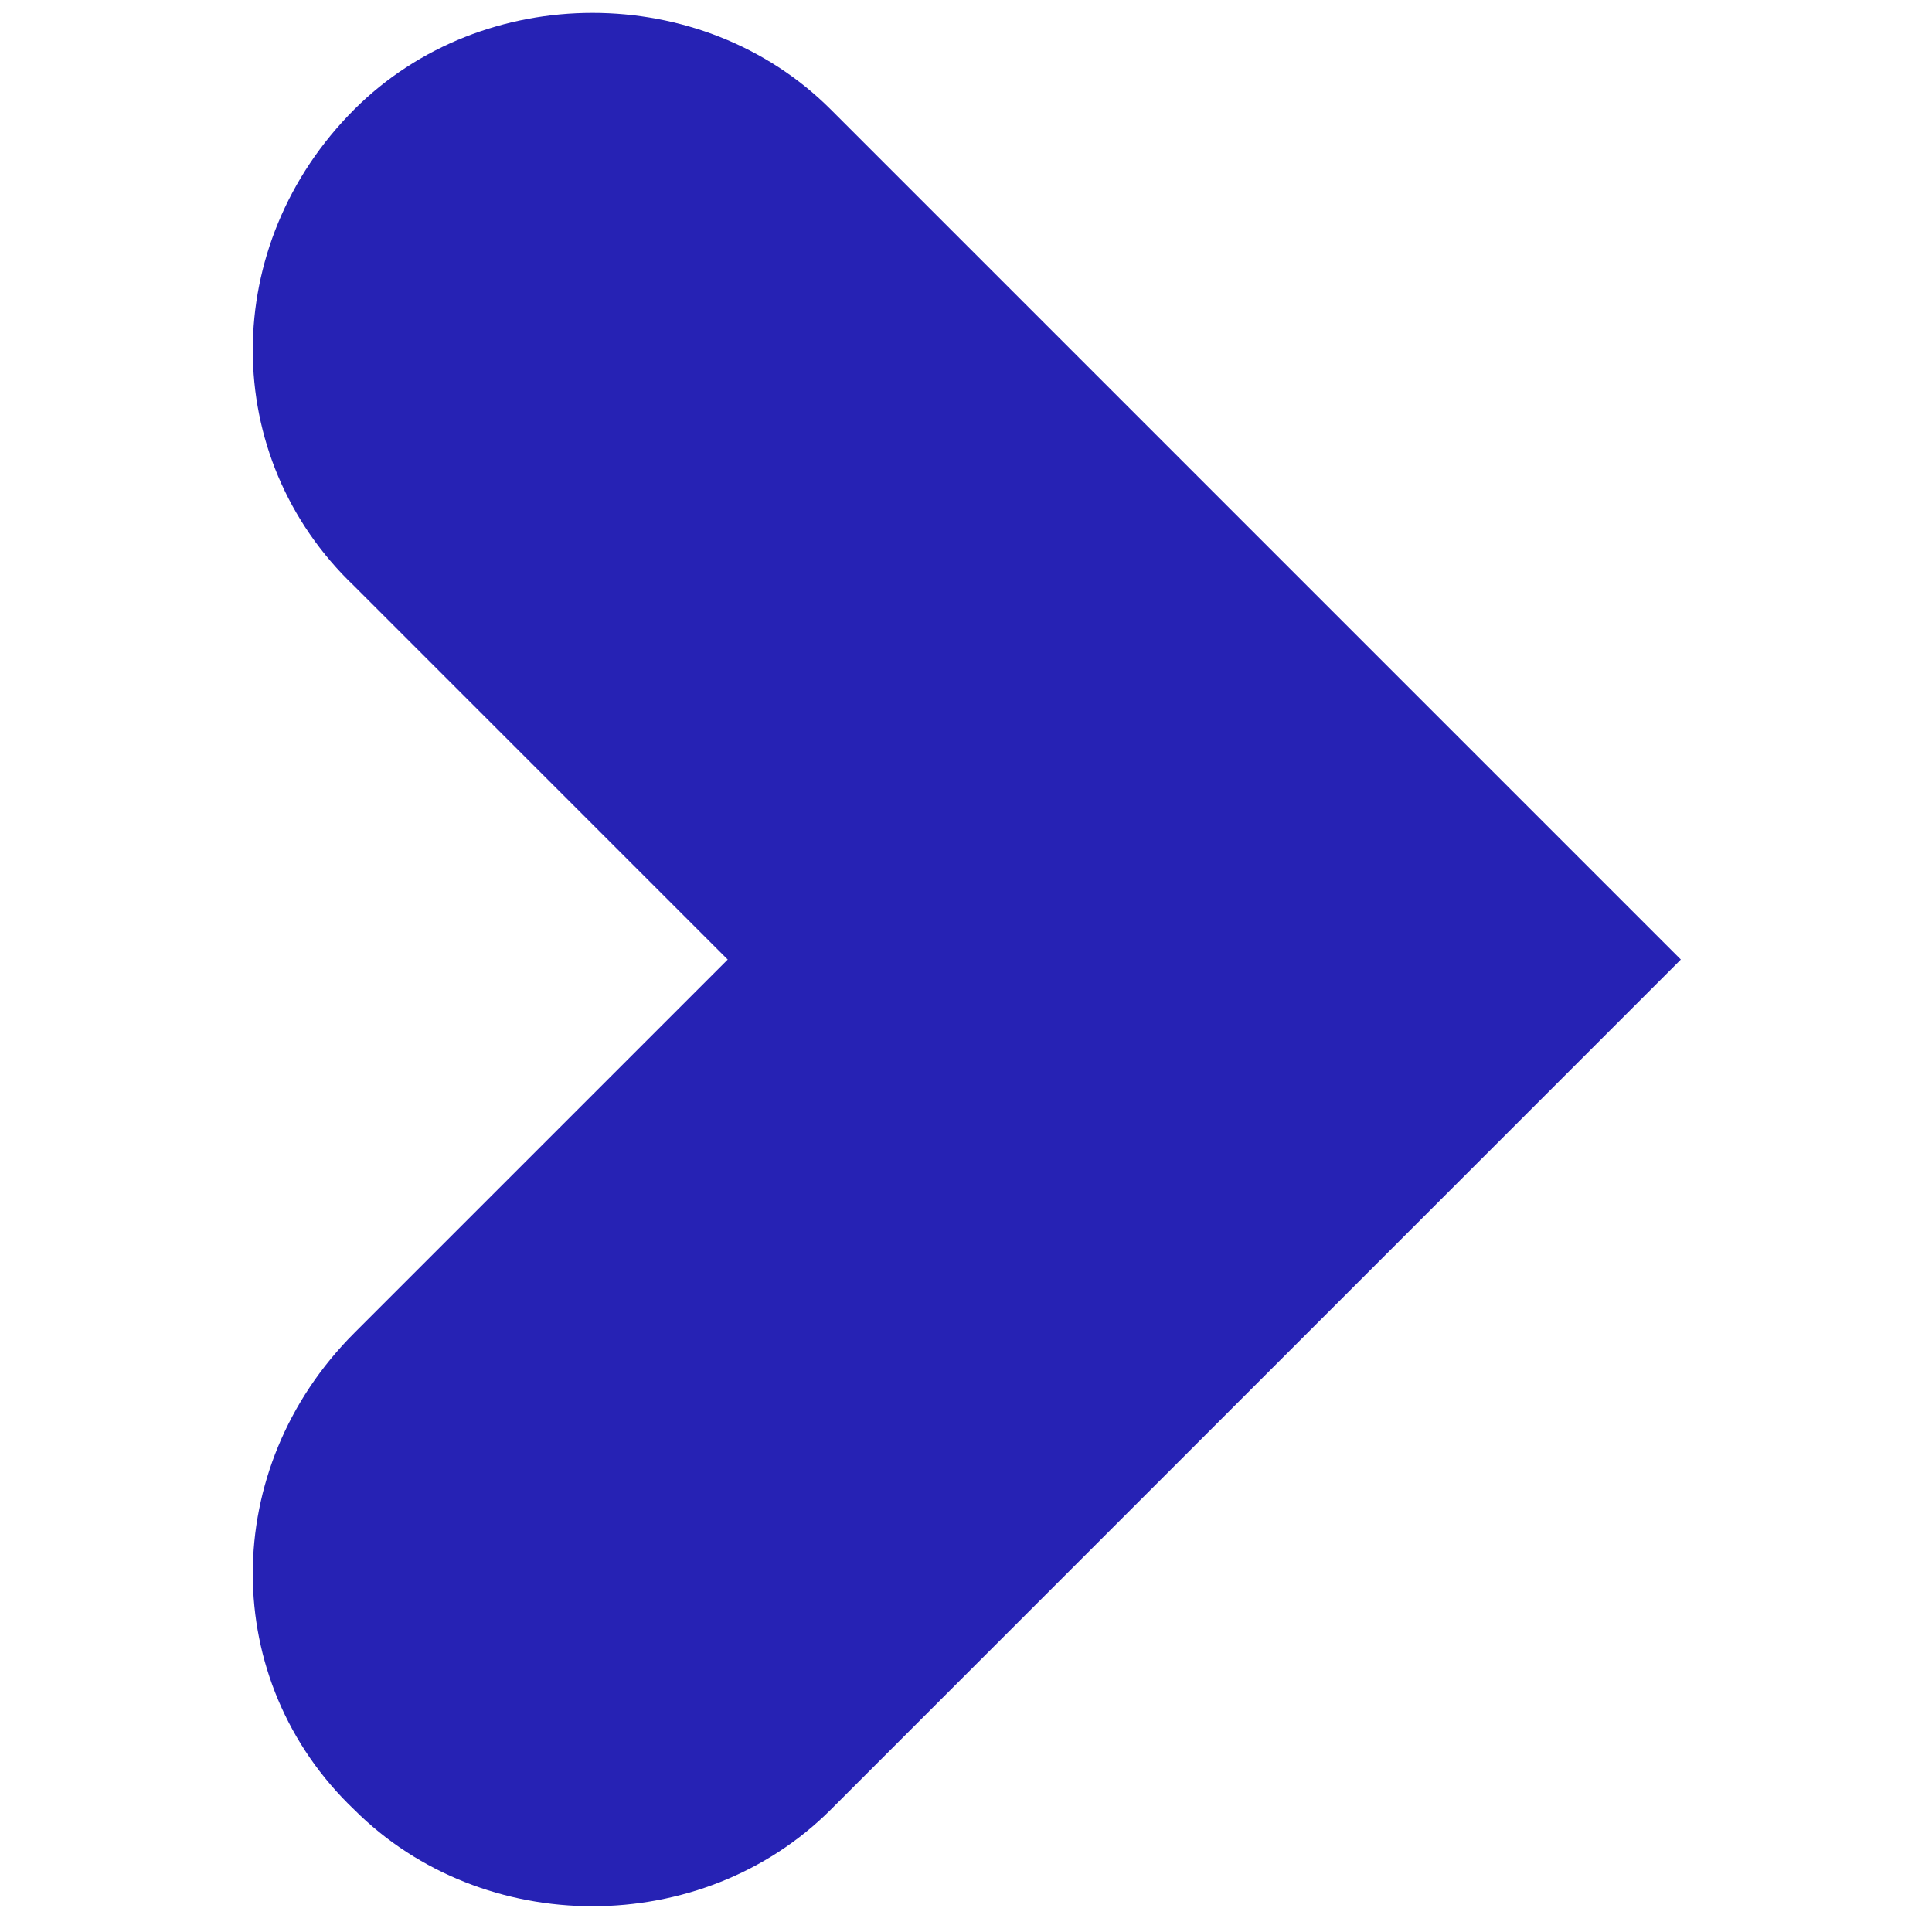 <?xml version="1.0" encoding="utf-8"?>
<!-- Generator: Adobe Illustrator 24.1.2, SVG Export Plug-In . SVG Version: 6.00 Build 0)  -->
<svg version="1.1" id="Calque_1" xmlns="http://www.w3.org/2000/svg" xmlns:xlink="http://www.w3.org/1999/xlink" x="0px" y="0px"
	 viewBox="0 0 30 30" style="enable-background:new 0 0 30 30;" xml:space="preserve">
<style type="text/css">
	.st0{fill:#2622B4;}
</style>
<path class="st0" d="M26.1,14.9l-7.4-7.4l0,0l-5.8-5.8c-2-2-5.4-2-7.4,0c-2.1,2.1-2.1,5.4,0,7.4l5.8,5.8l-5.8,5.8
	c-2.1,2.1-2.1,5.4,0,7.4c2,2,5.4,2,7.4,0l5.8-5.8l0,0L26.1,14.9L26.1,14.9L26.1,14.9z"/>
</svg>
